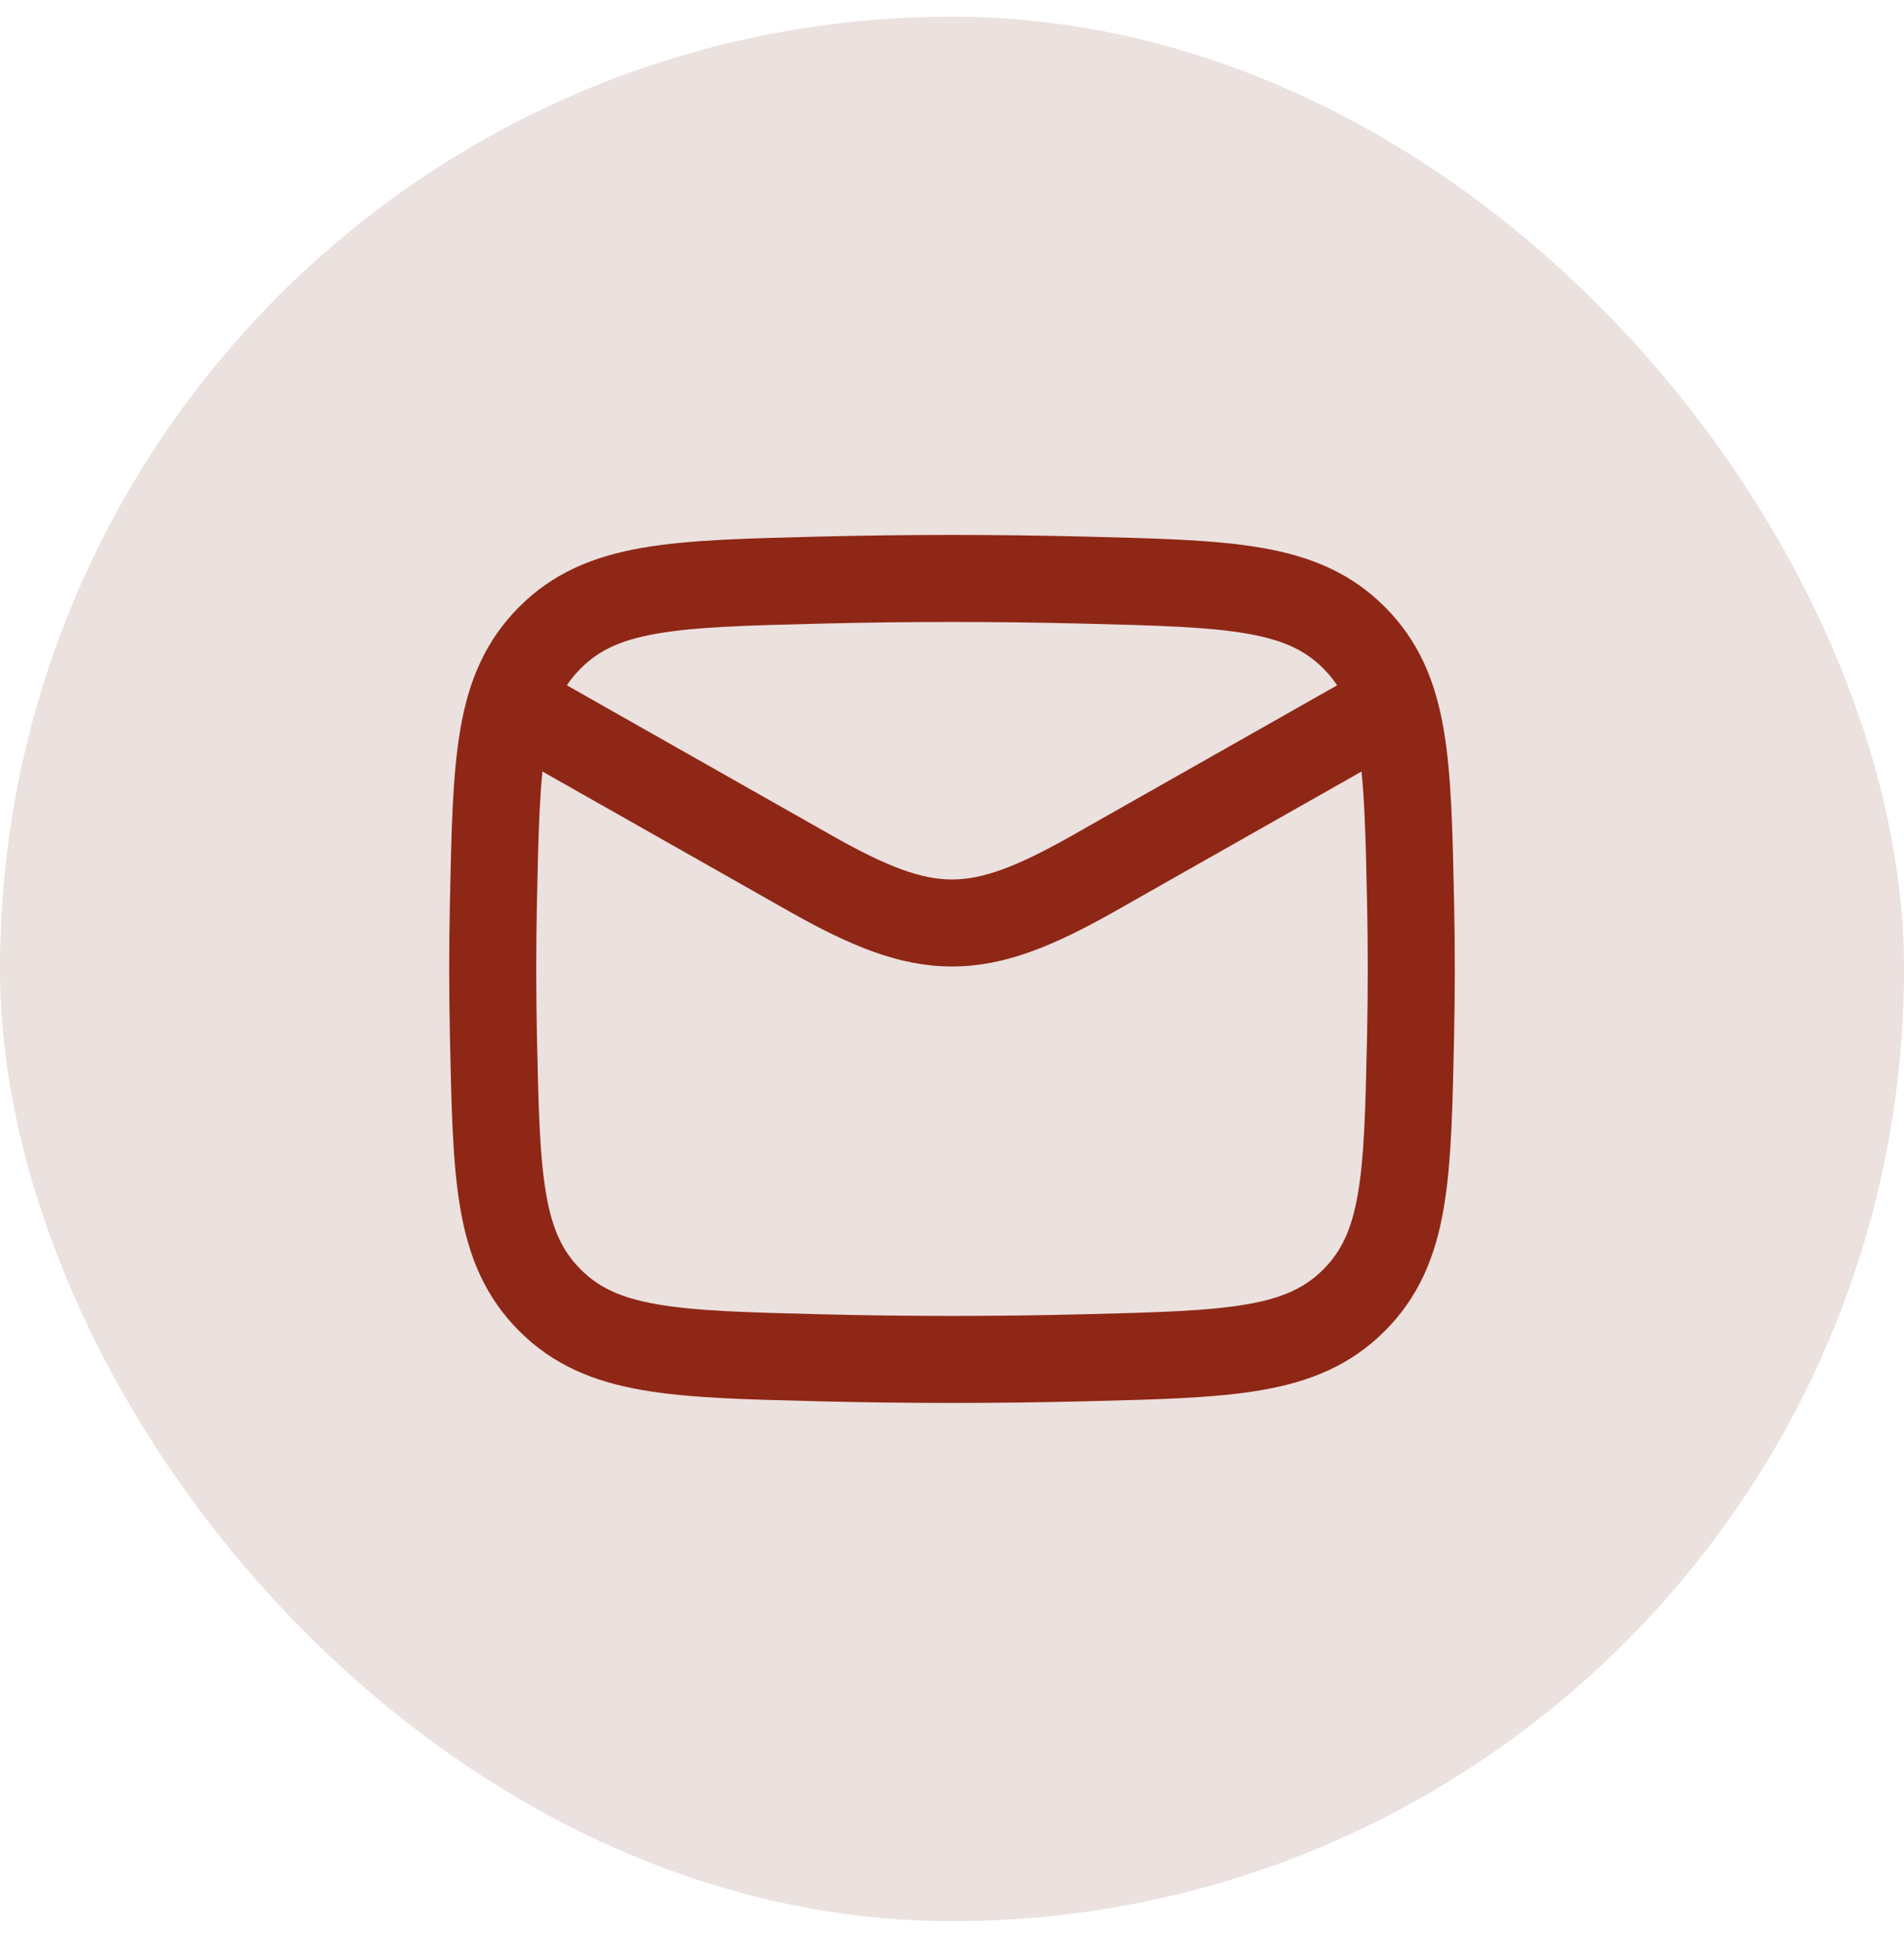 <svg width="57" height="58" viewBox="0 0 57 58" fill="none" xmlns="http://www.w3.org/2000/svg">
<rect y="0.5" width="57" height="57" rx="28.5" fill="#EBE1DF"/>
<path d="M14.75 20.75L24.255 26.136C27.76 28.121 29.24 28.121 32.745 26.136L42.25 20.75" stroke="#8F2716" stroke-width="2.605" stroke-linejoin="round"/>
<path d="M14.772 31.029C14.862 35.244 14.906 37.352 16.462 38.913C18.017 40.474 20.182 40.529 24.511 40.637C27.179 40.704 29.821 40.704 32.489 40.637C36.818 40.529 38.983 40.474 40.538 38.913C42.093 37.352 42.138 35.244 42.228 31.029C42.257 29.674 42.257 28.326 42.228 26.971C42.138 22.756 42.093 20.648 40.538 19.087C38.983 17.526 36.818 17.472 32.489 17.363C29.821 17.296 27.179 17.296 24.511 17.363C20.182 17.471 18.017 17.526 16.462 19.087C14.906 20.648 14.862 22.756 14.772 26.971C14.743 28.326 14.743 29.674 14.772 31.029Z" stroke="#8F2716" stroke-width="2.605" stroke-linejoin="round"/>
</svg>
